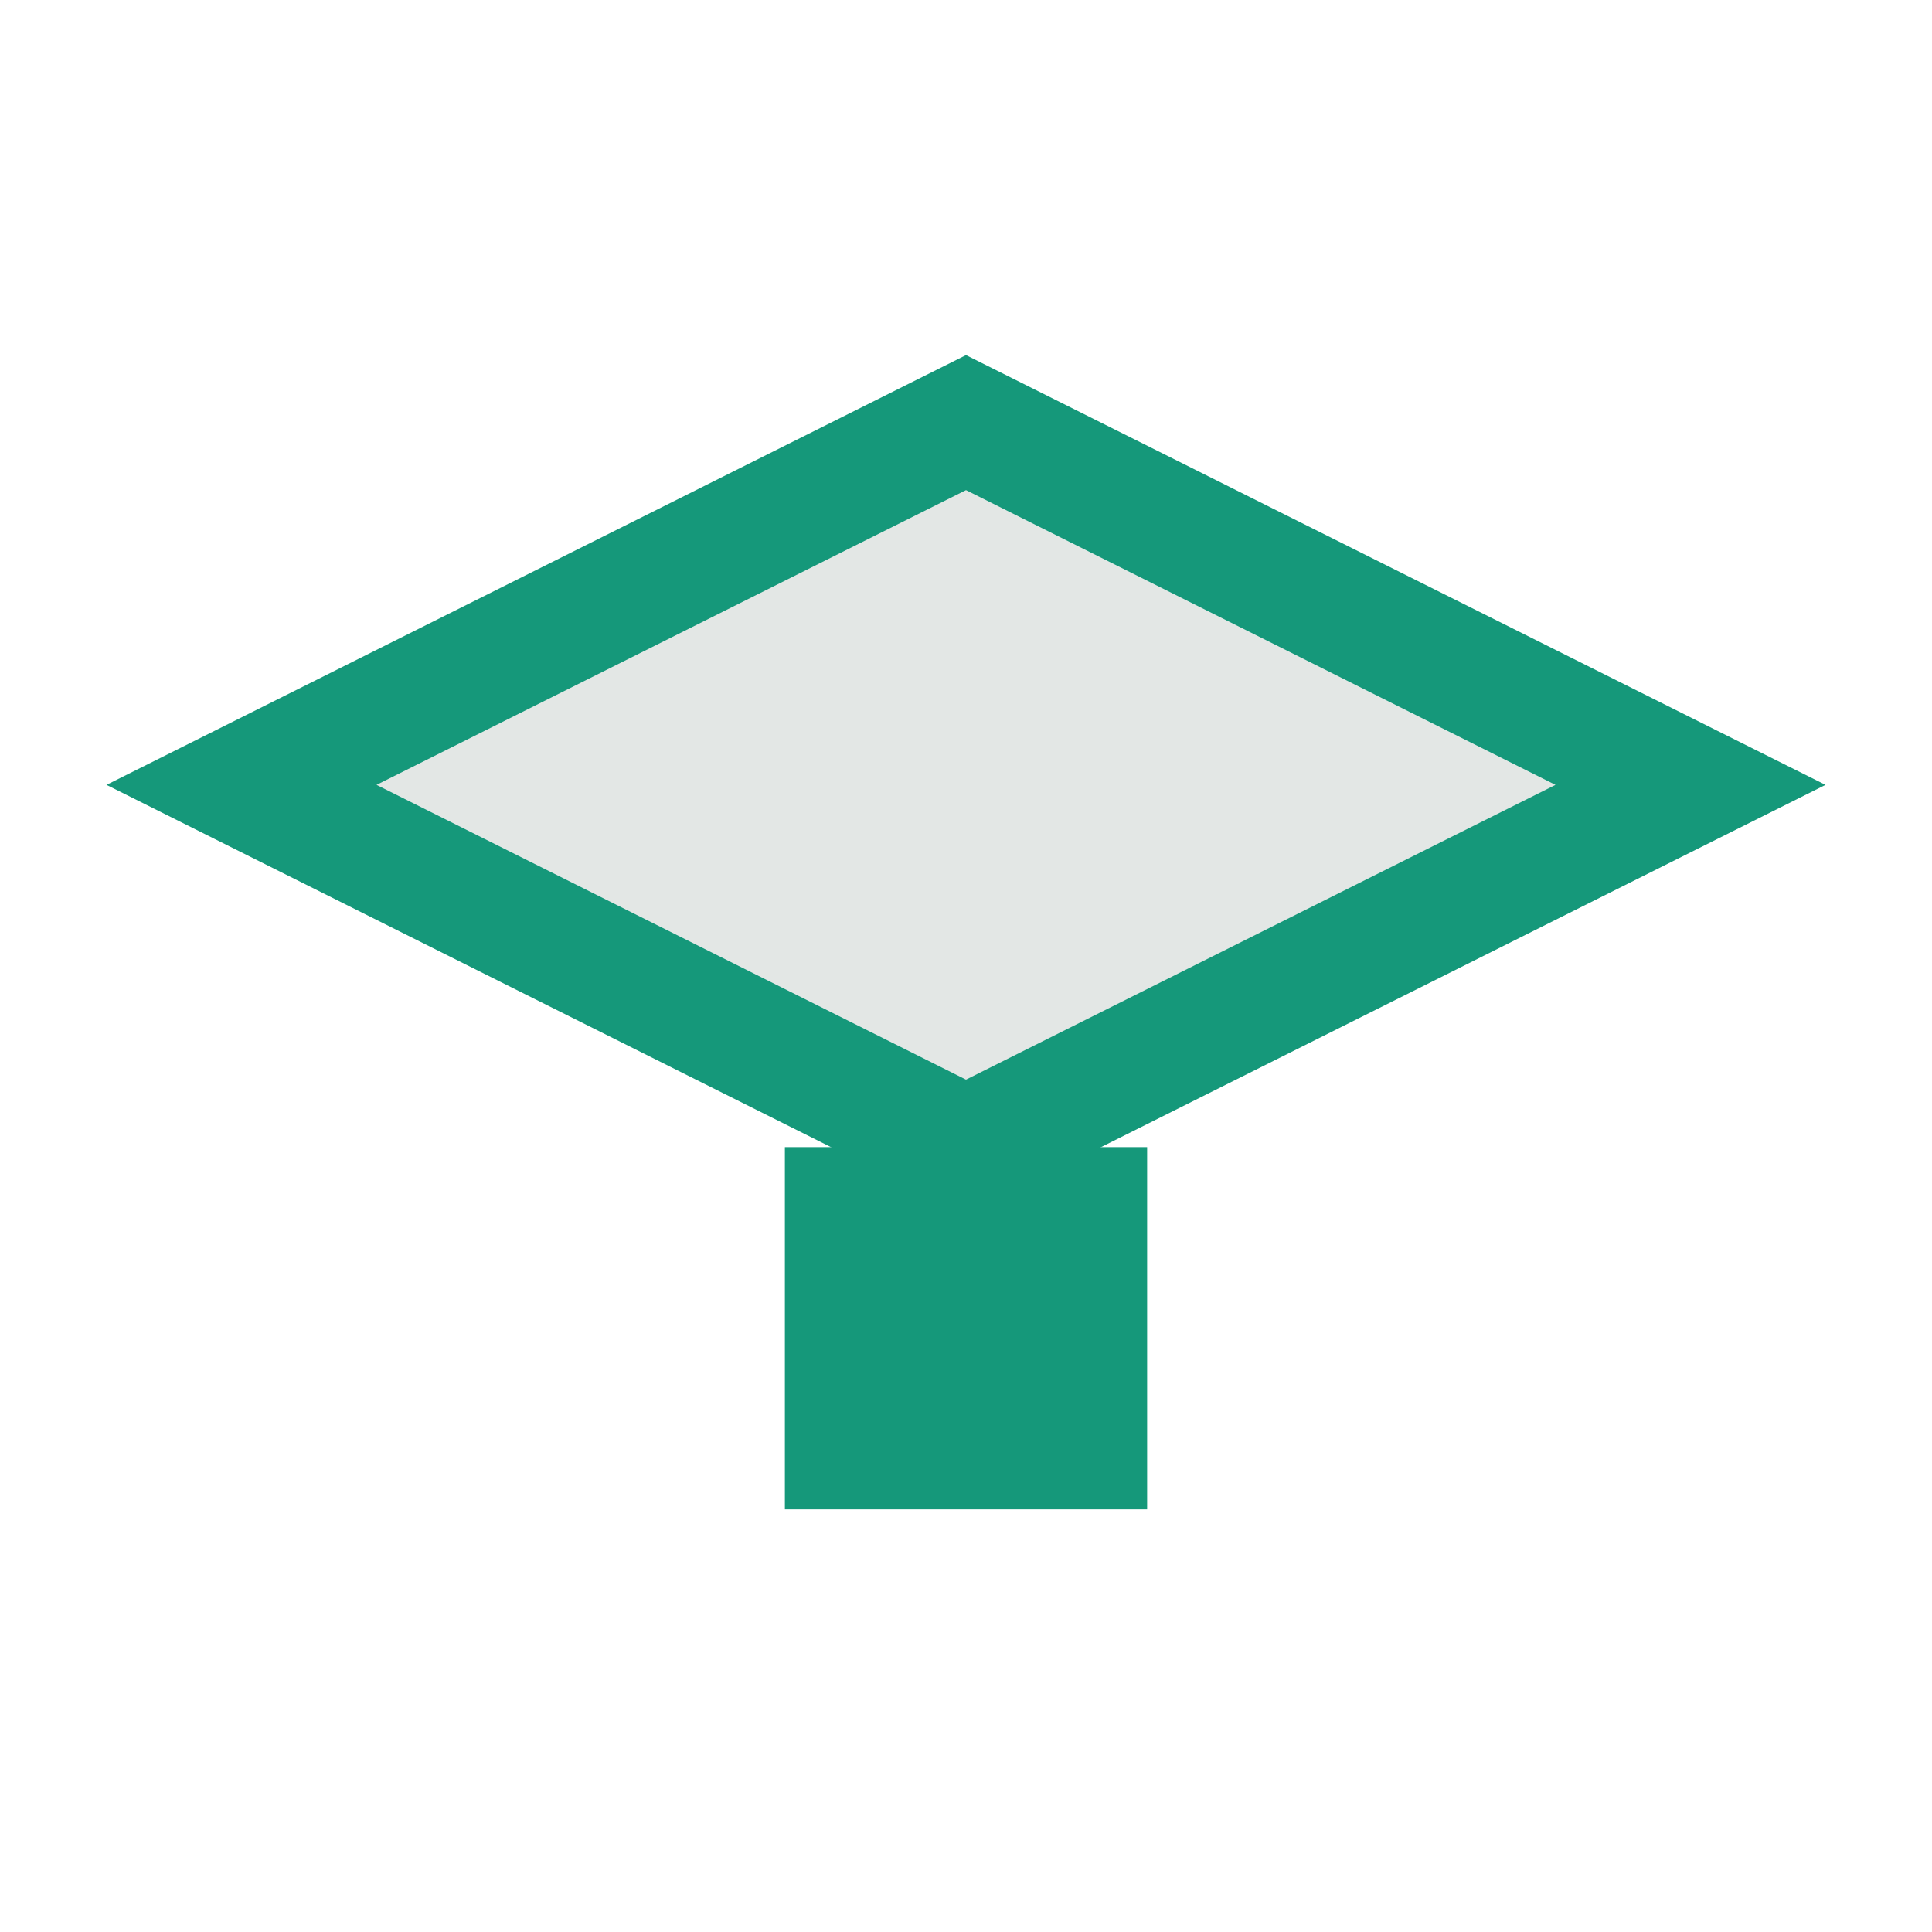<?xml version="1.0" encoding="UTF-8"?>
<svg xmlns="http://www.w3.org/2000/svg" width="32" height="32" viewBox="0 0 32 32"><polygon points="16,7 28,13 16,19 4,13" fill="#e3e7e5" stroke="#15987a" stroke-width="2"/><rect x="13" y="19" width="6" height="6" fill="#15987a"/></svg>